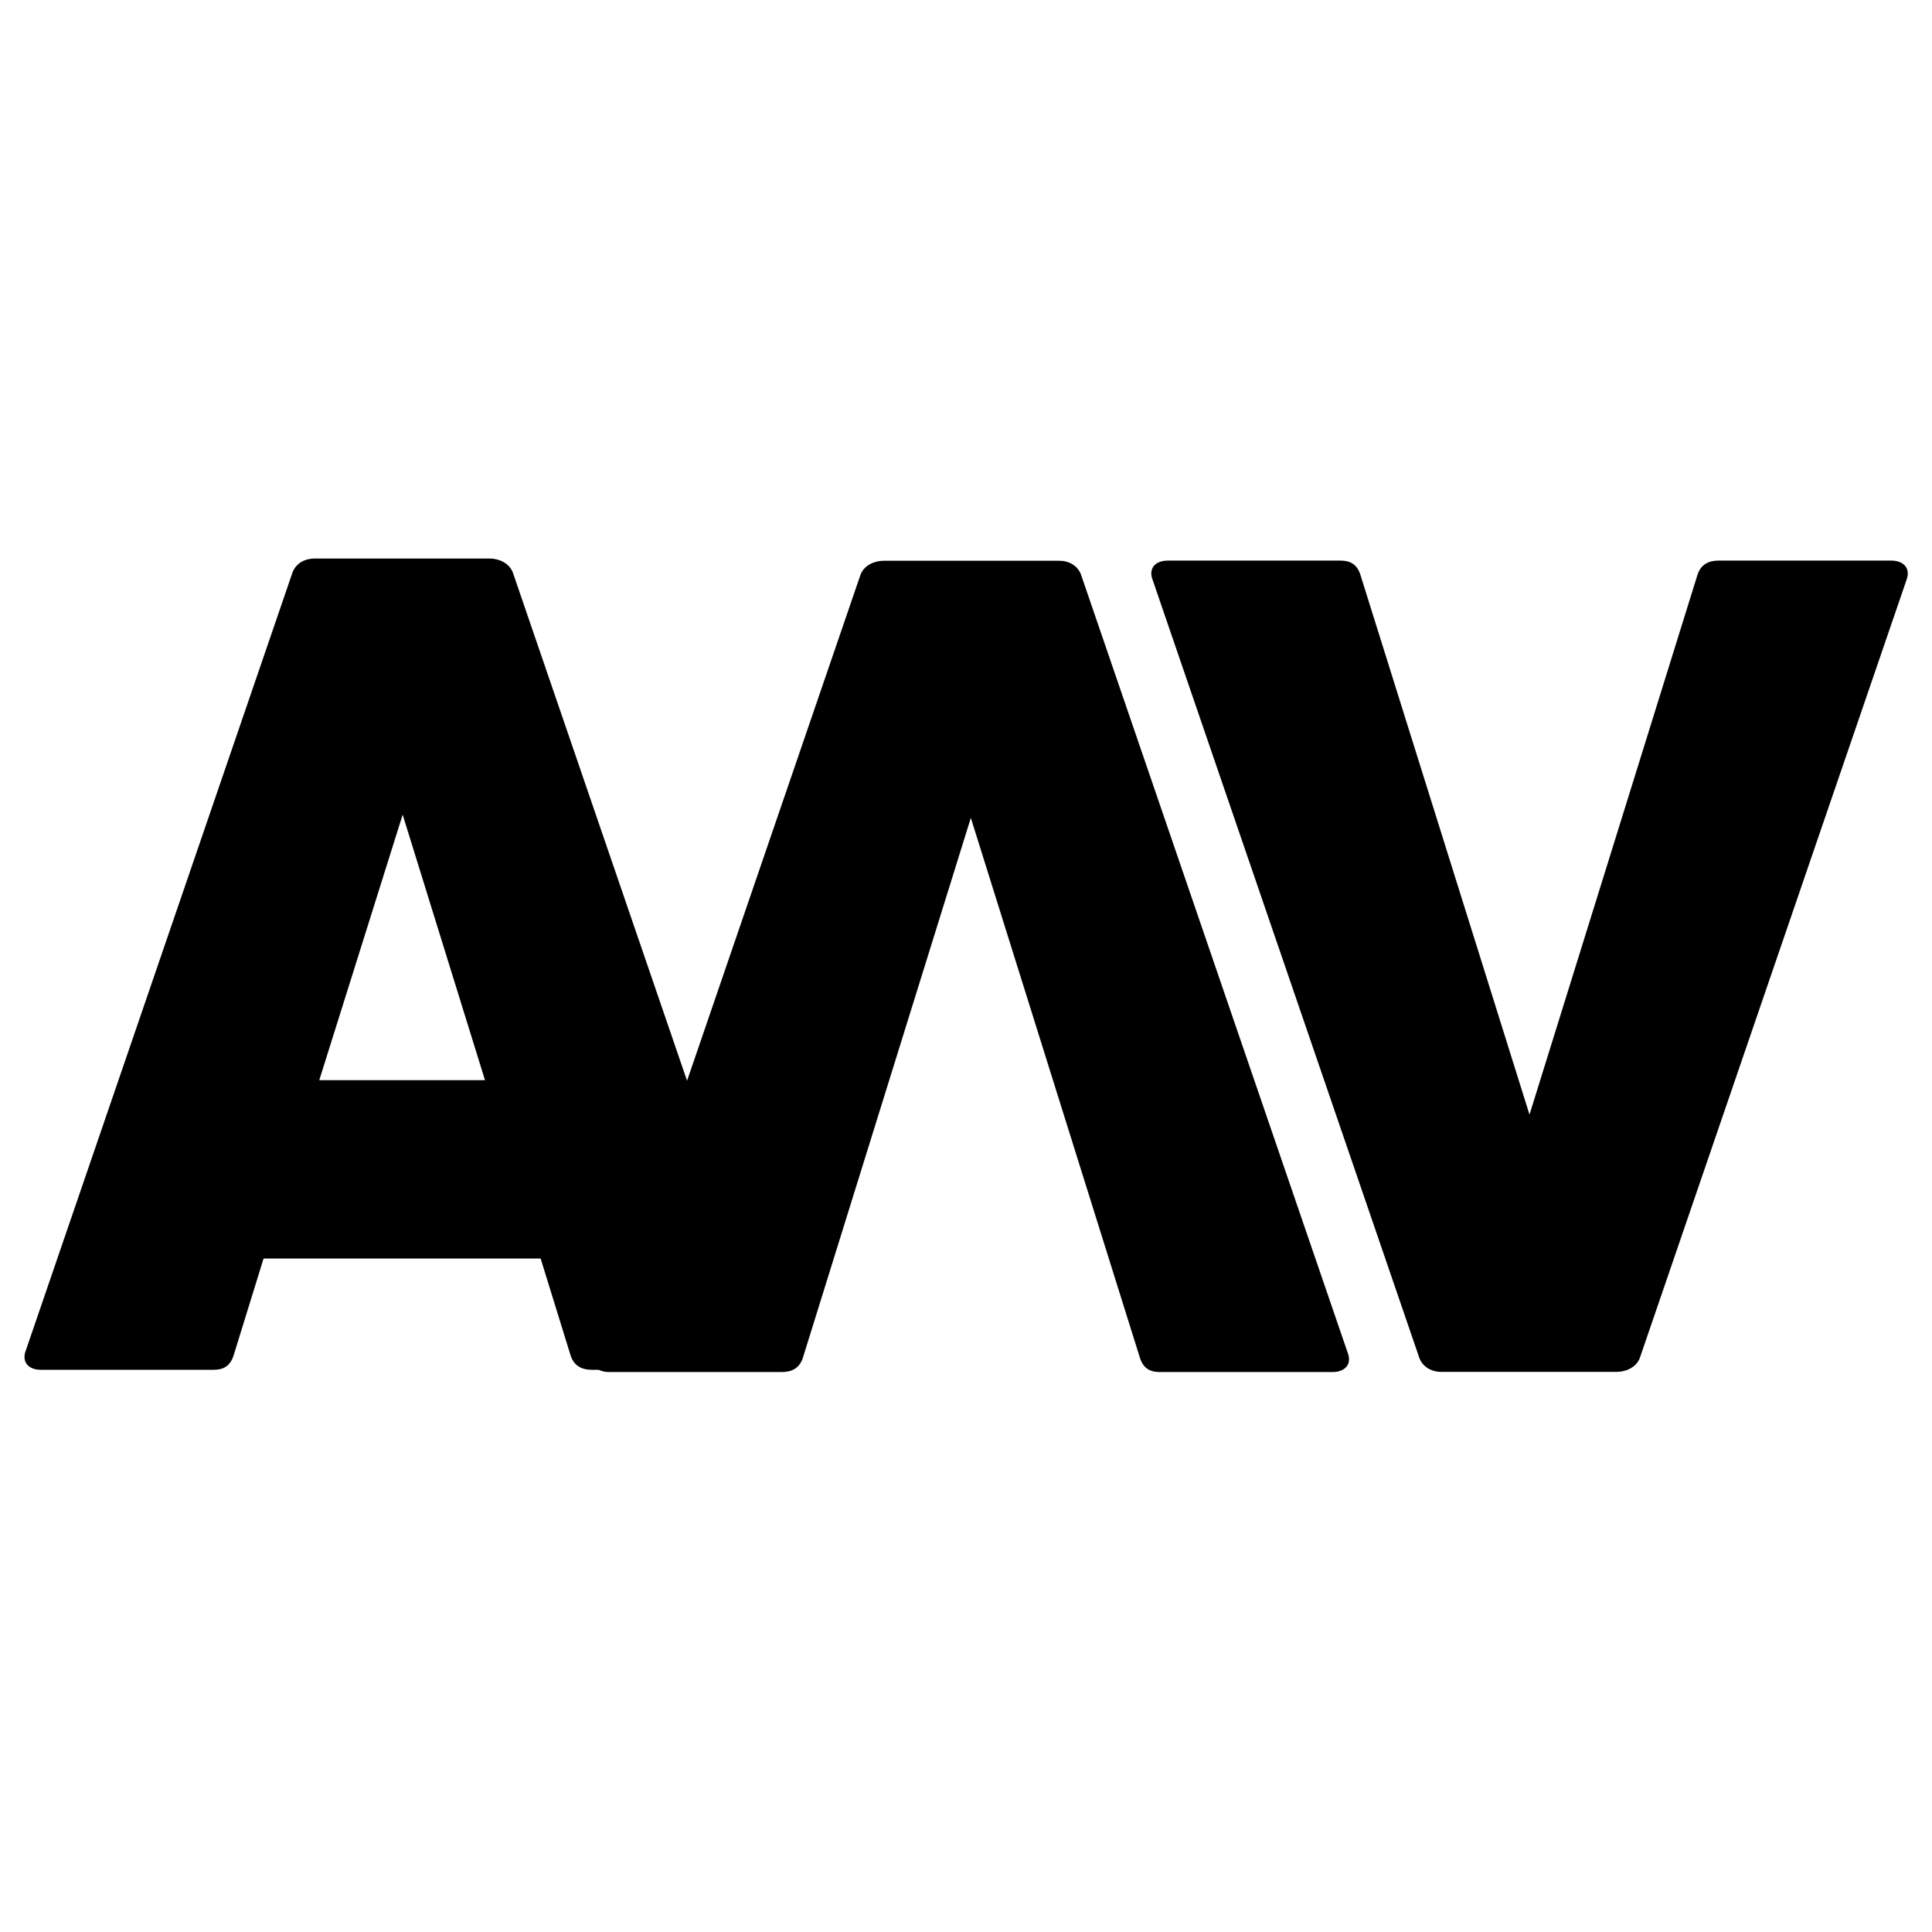 <?xml version="1.0" encoding="UTF-8"?>
<!-- Generator: Adobe Illustrator 24.3.0, SVG Export Plug-In . SVG Version: 6.00 Build 0)  -->
<svg xmlns="http://www.w3.org/2000/svg" xmlns:xlink="http://www.w3.org/1999/xlink" version="1.1" id="Layer_1" x="0px" y="0px" viewBox="0 0 1200 1200" style="enable-background:new 0 0 1200 1200;" xml:space="preserve">
<g>
	<g>
		<path d="M16.1,838.6l165.6-483.1c2.2-5.8,7.9-8.6,13.7-8.6h108.7c5.8,0,12.2,2.9,14.4,8.6l165.6,483.1c2.9,7.2-1.4,12.2-9.4,12.2    H367.5c-5.8,0-10.8-2.2-13-8.6l-18.7-60.5H163.7L145,842.2c-2.2,6.5-6.5,8.6-12.2,8.6H25.5C17.6,850.9,13.2,845.8,16.1,838.6z     M301.2,670.8L250.1,506l-51.8,164.9h102.9V670.8z"></path>
	</g>
	<g>
		<path d="M881.6,843.5L716,360.4c-2.9-7.2,1.4-12.2,9.4-12.2h107.3c5.8,0,10.1,2.2,12.2,8.6L950,692.3l104.4-335.5    c2.2-6.5,7.2-8.6,13-8.6h107.3c7.9,0,12.2,5,9.4,12.2l-165.6,483.1c-2.2,5.8-8.6,8.6-14.4,8.6H895.3    C889.6,852.2,883.8,849.3,881.6,843.5z"></path>
	</g>
	<g>
		<path d="M671.4,356.8L837,840c2.9,7.2-1.4,12.2-9.4,12.2H720.3c-5.8,0-10.1-2.2-12.2-8.6L603,508L498.6,843.6    c-2.2,6.5-7.2,8.6-13,8.6H378.3c-7.9,0-12.2-5-9.4-12.2l165.6-483.1c2.2-5.8,8.6-8.6,14.4-8.6h108.7    C663.5,348.2,669.2,351,671.4,356.8z"></path>
	</g>
</g>
</svg>

